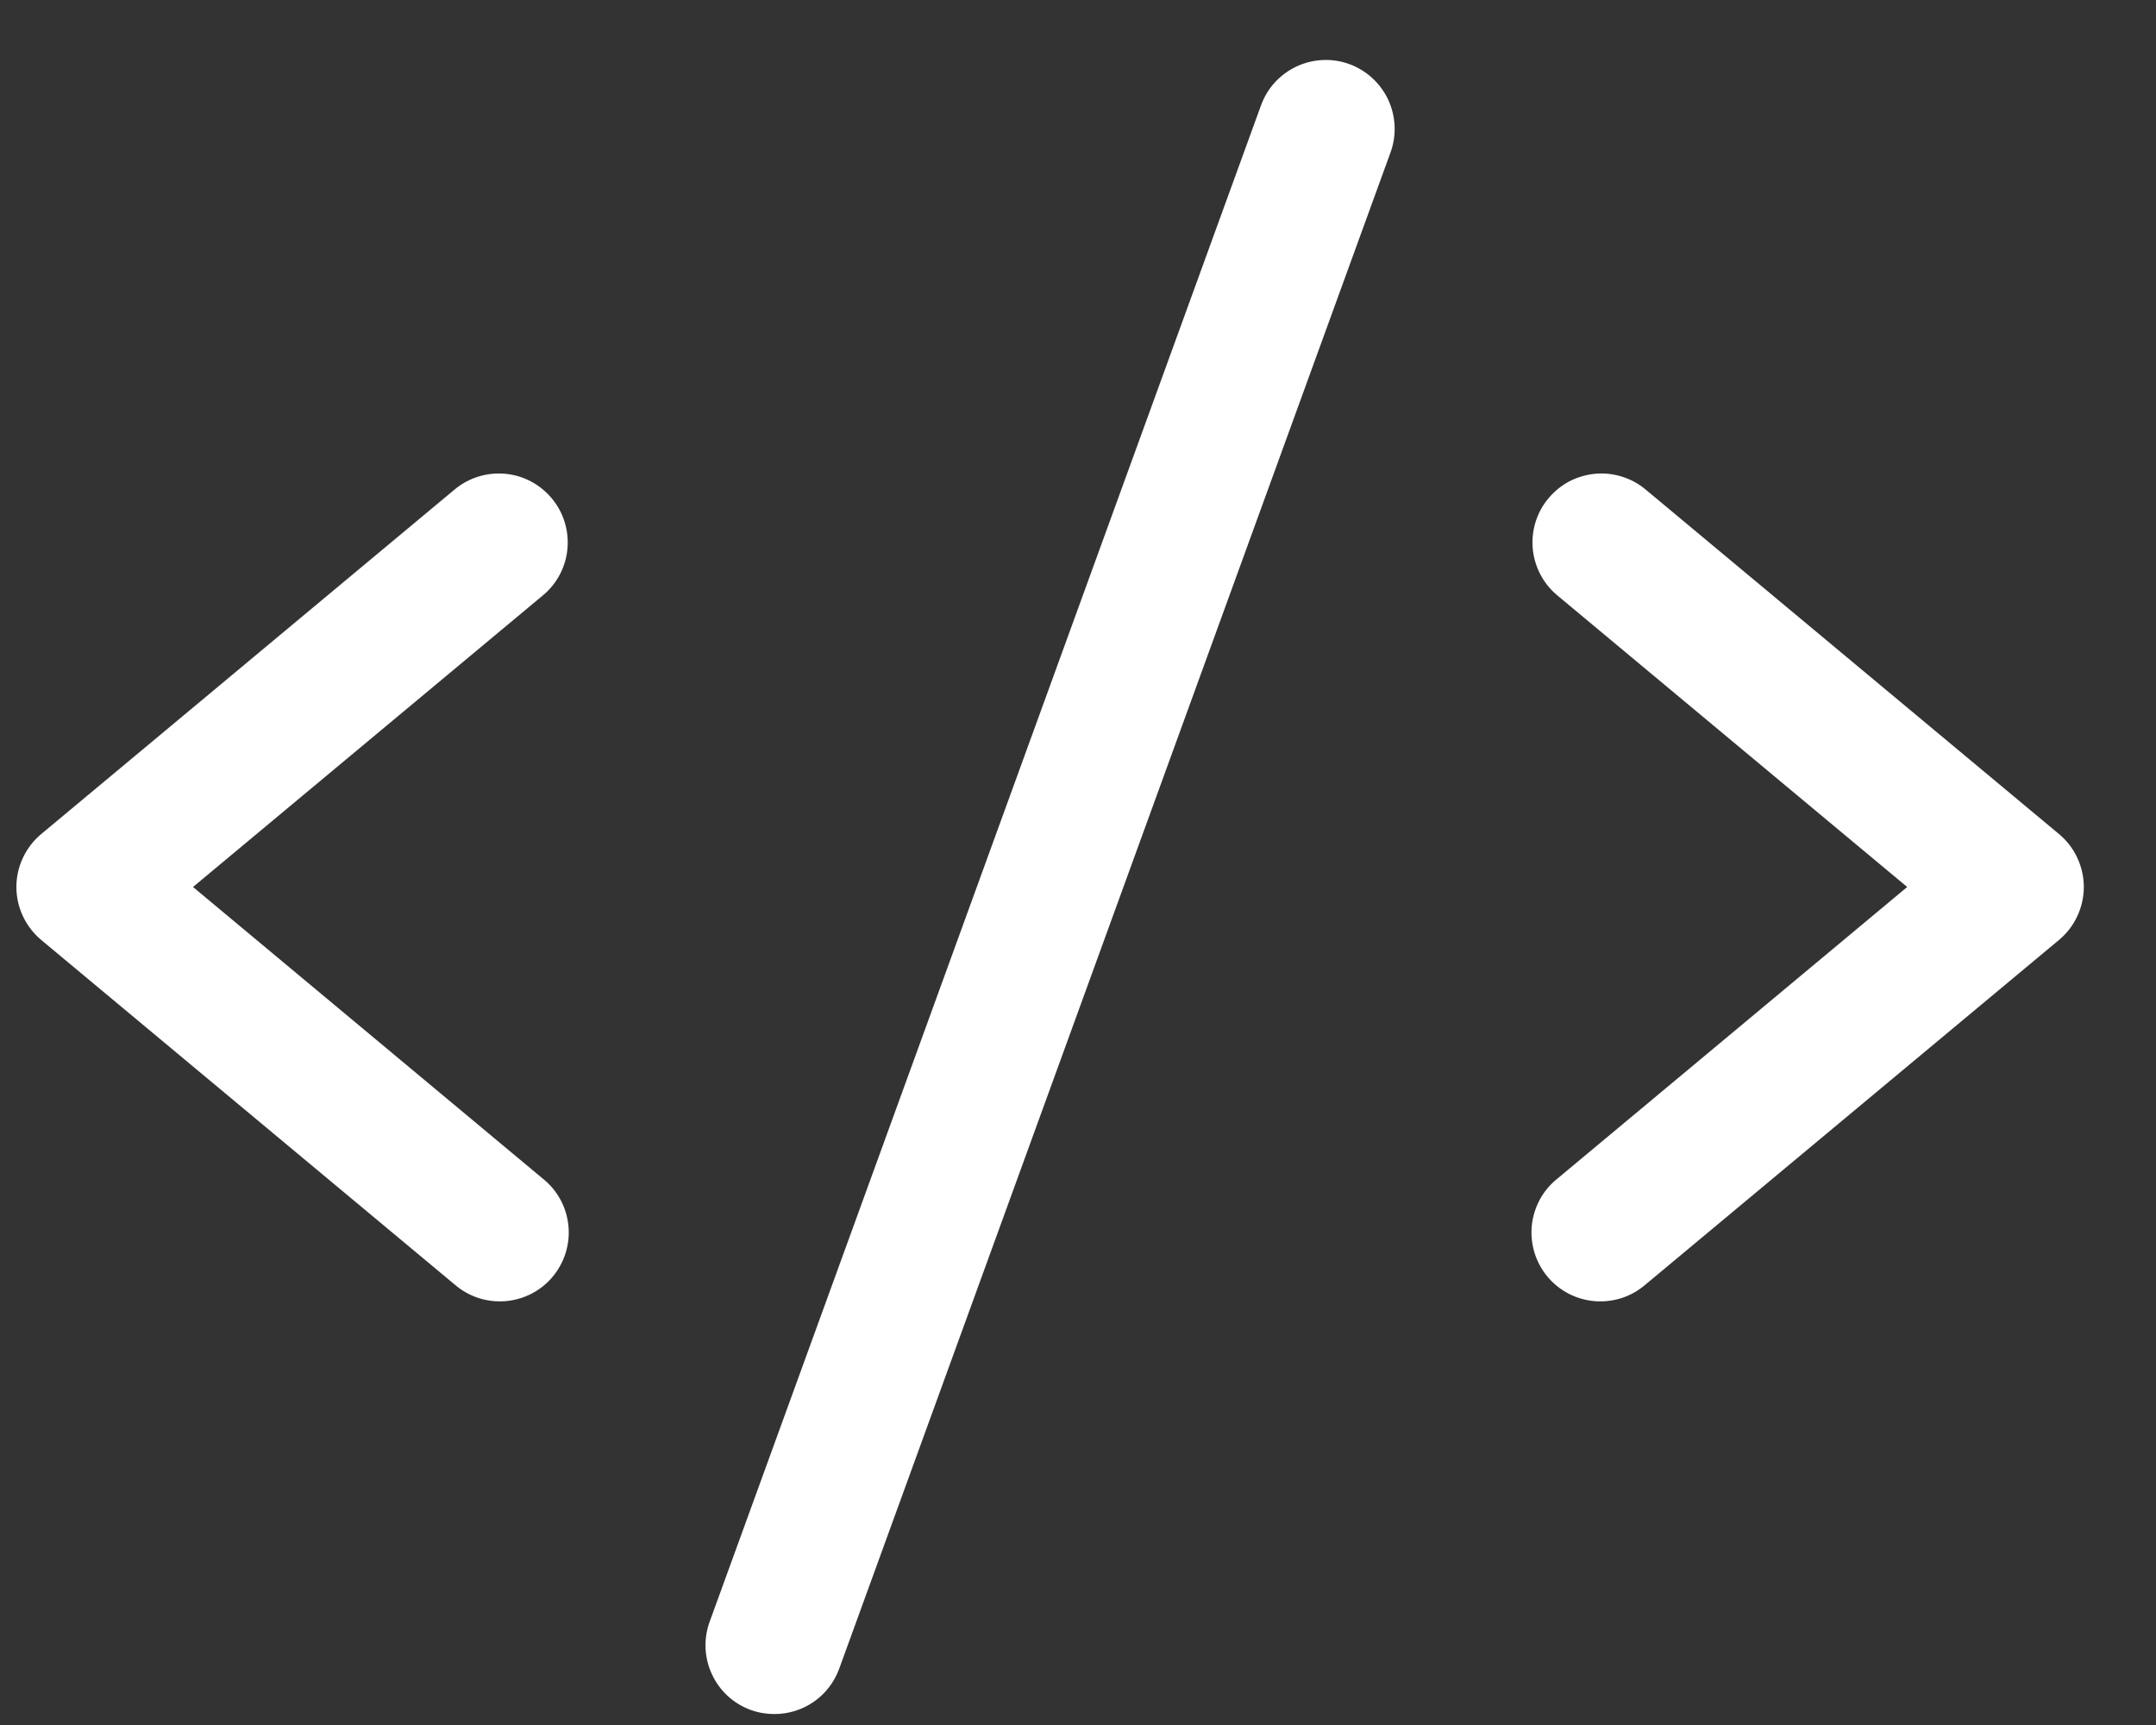 <svg width="25" height="20" viewBox="0 0 25 20" fill="none" xmlns="http://www.w3.org/2000/svg">
<rect x="0" y="0" width="25" height="20" fill="#333333" stroke="none"/>
<path d="M6.295 6.903L2.238 10.284L6.295 13.666C6.378 13.732 6.447 13.814 6.498 13.908C6.549 14.001 6.58 14.104 6.591 14.209C6.602 14.315 6.591 14.422 6.56 14.523C6.529 14.625 6.478 14.719 6.41 14.801C6.342 14.883 6.258 14.95 6.164 14.999C6.069 15.048 5.966 15.077 5.86 15.086C5.755 15.094 5.648 15.082 5.547 15.049C5.446 15.016 5.353 14.963 5.272 14.893L0.478 10.898C0.388 10.823 0.316 10.729 0.266 10.623C0.216 10.517 0.19 10.401 0.19 10.284C0.19 10.167 0.216 10.051 0.266 9.945C0.316 9.839 0.388 9.745 0.478 9.67L5.272 5.675C5.435 5.539 5.645 5.474 5.857 5.493C6.068 5.512 6.262 5.615 6.398 5.778C6.534 5.94 6.599 6.151 6.58 6.362C6.561 6.573 6.458 6.768 6.295 6.903ZM23.875 9.67L19.081 5.675C19 5.607 18.907 5.557 18.807 5.526C18.706 5.495 18.601 5.483 18.497 5.493C18.392 5.503 18.29 5.533 18.197 5.581C18.105 5.63 18.022 5.697 17.955 5.778C17.819 5.94 17.754 6.151 17.773 6.362C17.793 6.573 17.895 6.768 18.058 6.903L22.115 10.284L18.058 13.666C17.975 13.732 17.906 13.814 17.855 13.908C17.805 14.001 17.773 14.104 17.762 14.209C17.752 14.315 17.762 14.422 17.793 14.523C17.824 14.625 17.875 14.719 17.943 14.801C18.011 14.883 18.095 14.95 18.189 14.999C18.284 15.048 18.387 15.077 18.493 15.086C18.599 15.094 18.705 15.082 18.806 15.049C18.907 15.016 19 14.963 19.081 14.893L23.875 10.898C23.965 10.823 24.038 10.729 24.087 10.623C24.137 10.517 24.163 10.401 24.163 10.284C24.163 10.167 24.137 10.051 24.087 9.945C24.038 9.839 23.965 9.745 23.875 9.67ZM15.646 0.743C15.547 0.707 15.442 0.691 15.337 0.696C15.232 0.701 15.13 0.726 15.035 0.77C14.94 0.815 14.854 0.878 14.783 0.955C14.712 1.032 14.658 1.123 14.622 1.222L8.229 18.802C8.193 18.9 8.177 19.005 8.181 19.11C8.186 19.215 8.211 19.318 8.256 19.413C8.3 19.509 8.363 19.594 8.44 19.665C8.518 19.736 8.609 19.791 8.707 19.826C8.795 19.858 8.887 19.873 8.98 19.873C9.144 19.873 9.304 19.823 9.439 19.729C9.573 19.635 9.675 19.501 9.731 19.347L16.124 1.767C16.16 1.668 16.176 1.564 16.171 1.459C16.166 1.354 16.141 1.251 16.097 1.156C16.052 1.061 15.99 0.976 15.912 0.905C15.835 0.834 15.744 0.779 15.646 0.743Z" fill="white"/>
</svg>

